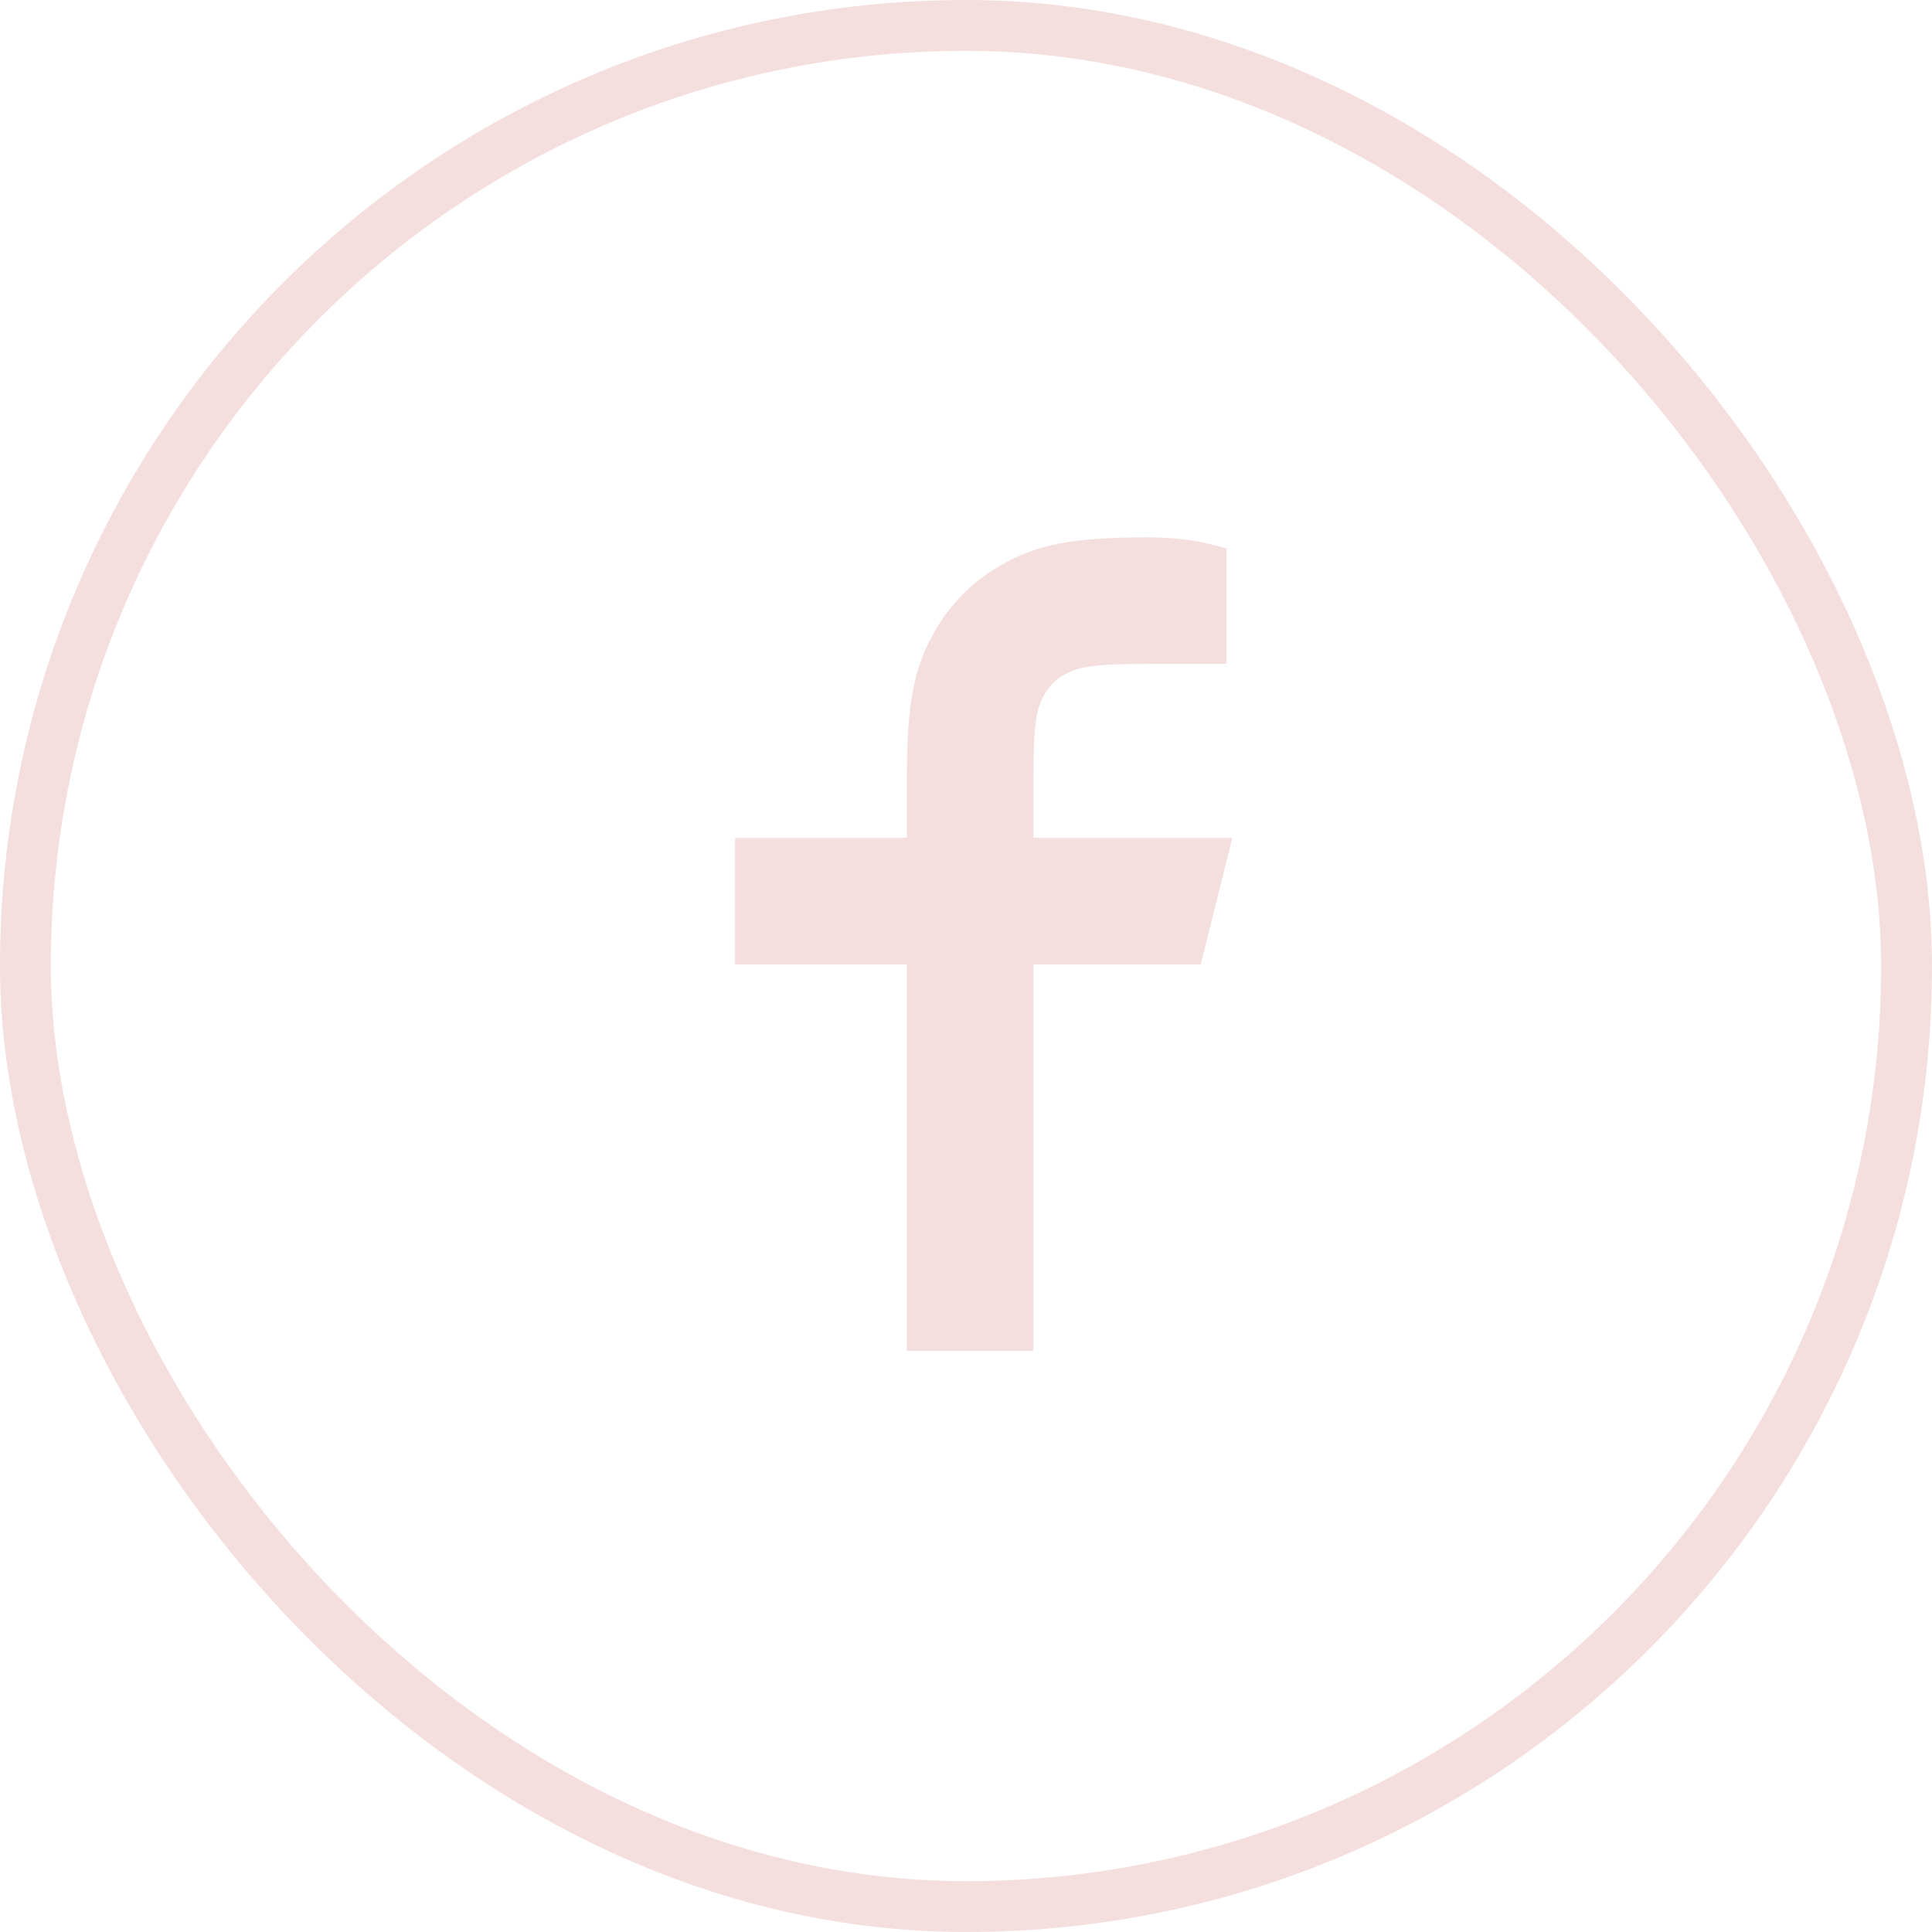 <svg width="38" height="38" viewBox="0 0 38 38" fill="none" xmlns="http://www.w3.org/2000/svg">
<rect x="0.5" y="0.5" width="37" height="37" rx="18.5" stroke="#F5DEDE"/>
<g clip-path="url(#clip0_414_4676)">
<g clip-path="url(#clip1_414_4676)">
<g clip-path="url(#clip2_414_4676)">
<path d="M19.926 16.88H23.726L23.304 18.569H19.926V26.169H18.237V18.569H14.859V16.88H18.237V15.299C18.237 13.793 18.394 13.247 18.688 12.697C18.976 12.152 19.421 11.708 19.965 11.42C20.515 11.126 21.062 10.969 22.567 10.969C23.008 10.969 23.395 11.011 23.726 11.095V12.658H22.567C21.449 12.658 21.109 12.723 20.762 12.909C20.505 13.046 20.314 13.237 20.178 13.494C19.992 13.841 19.926 14.181 19.926 15.299V16.88Z" fill="#F5DEDE" stroke="#F5DEDE" stroke-width="0.8"/>
</g>
</g>
</g>
<defs>
<clipPath id="clip0_414_4676">
<rect width="11" height="17" fill="white" transform="translate(13.5 10.5)"/>
</clipPath>
<clipPath id="clip1_414_4676">
<rect width="11" height="17" fill="white" transform="translate(13.5 10.5)"/>
</clipPath>
<clipPath id="clip2_414_4676">
<rect width="11" height="17" fill="white" transform="translate(13.5 10.5)"/>
</clipPath>
</defs>
</svg>
